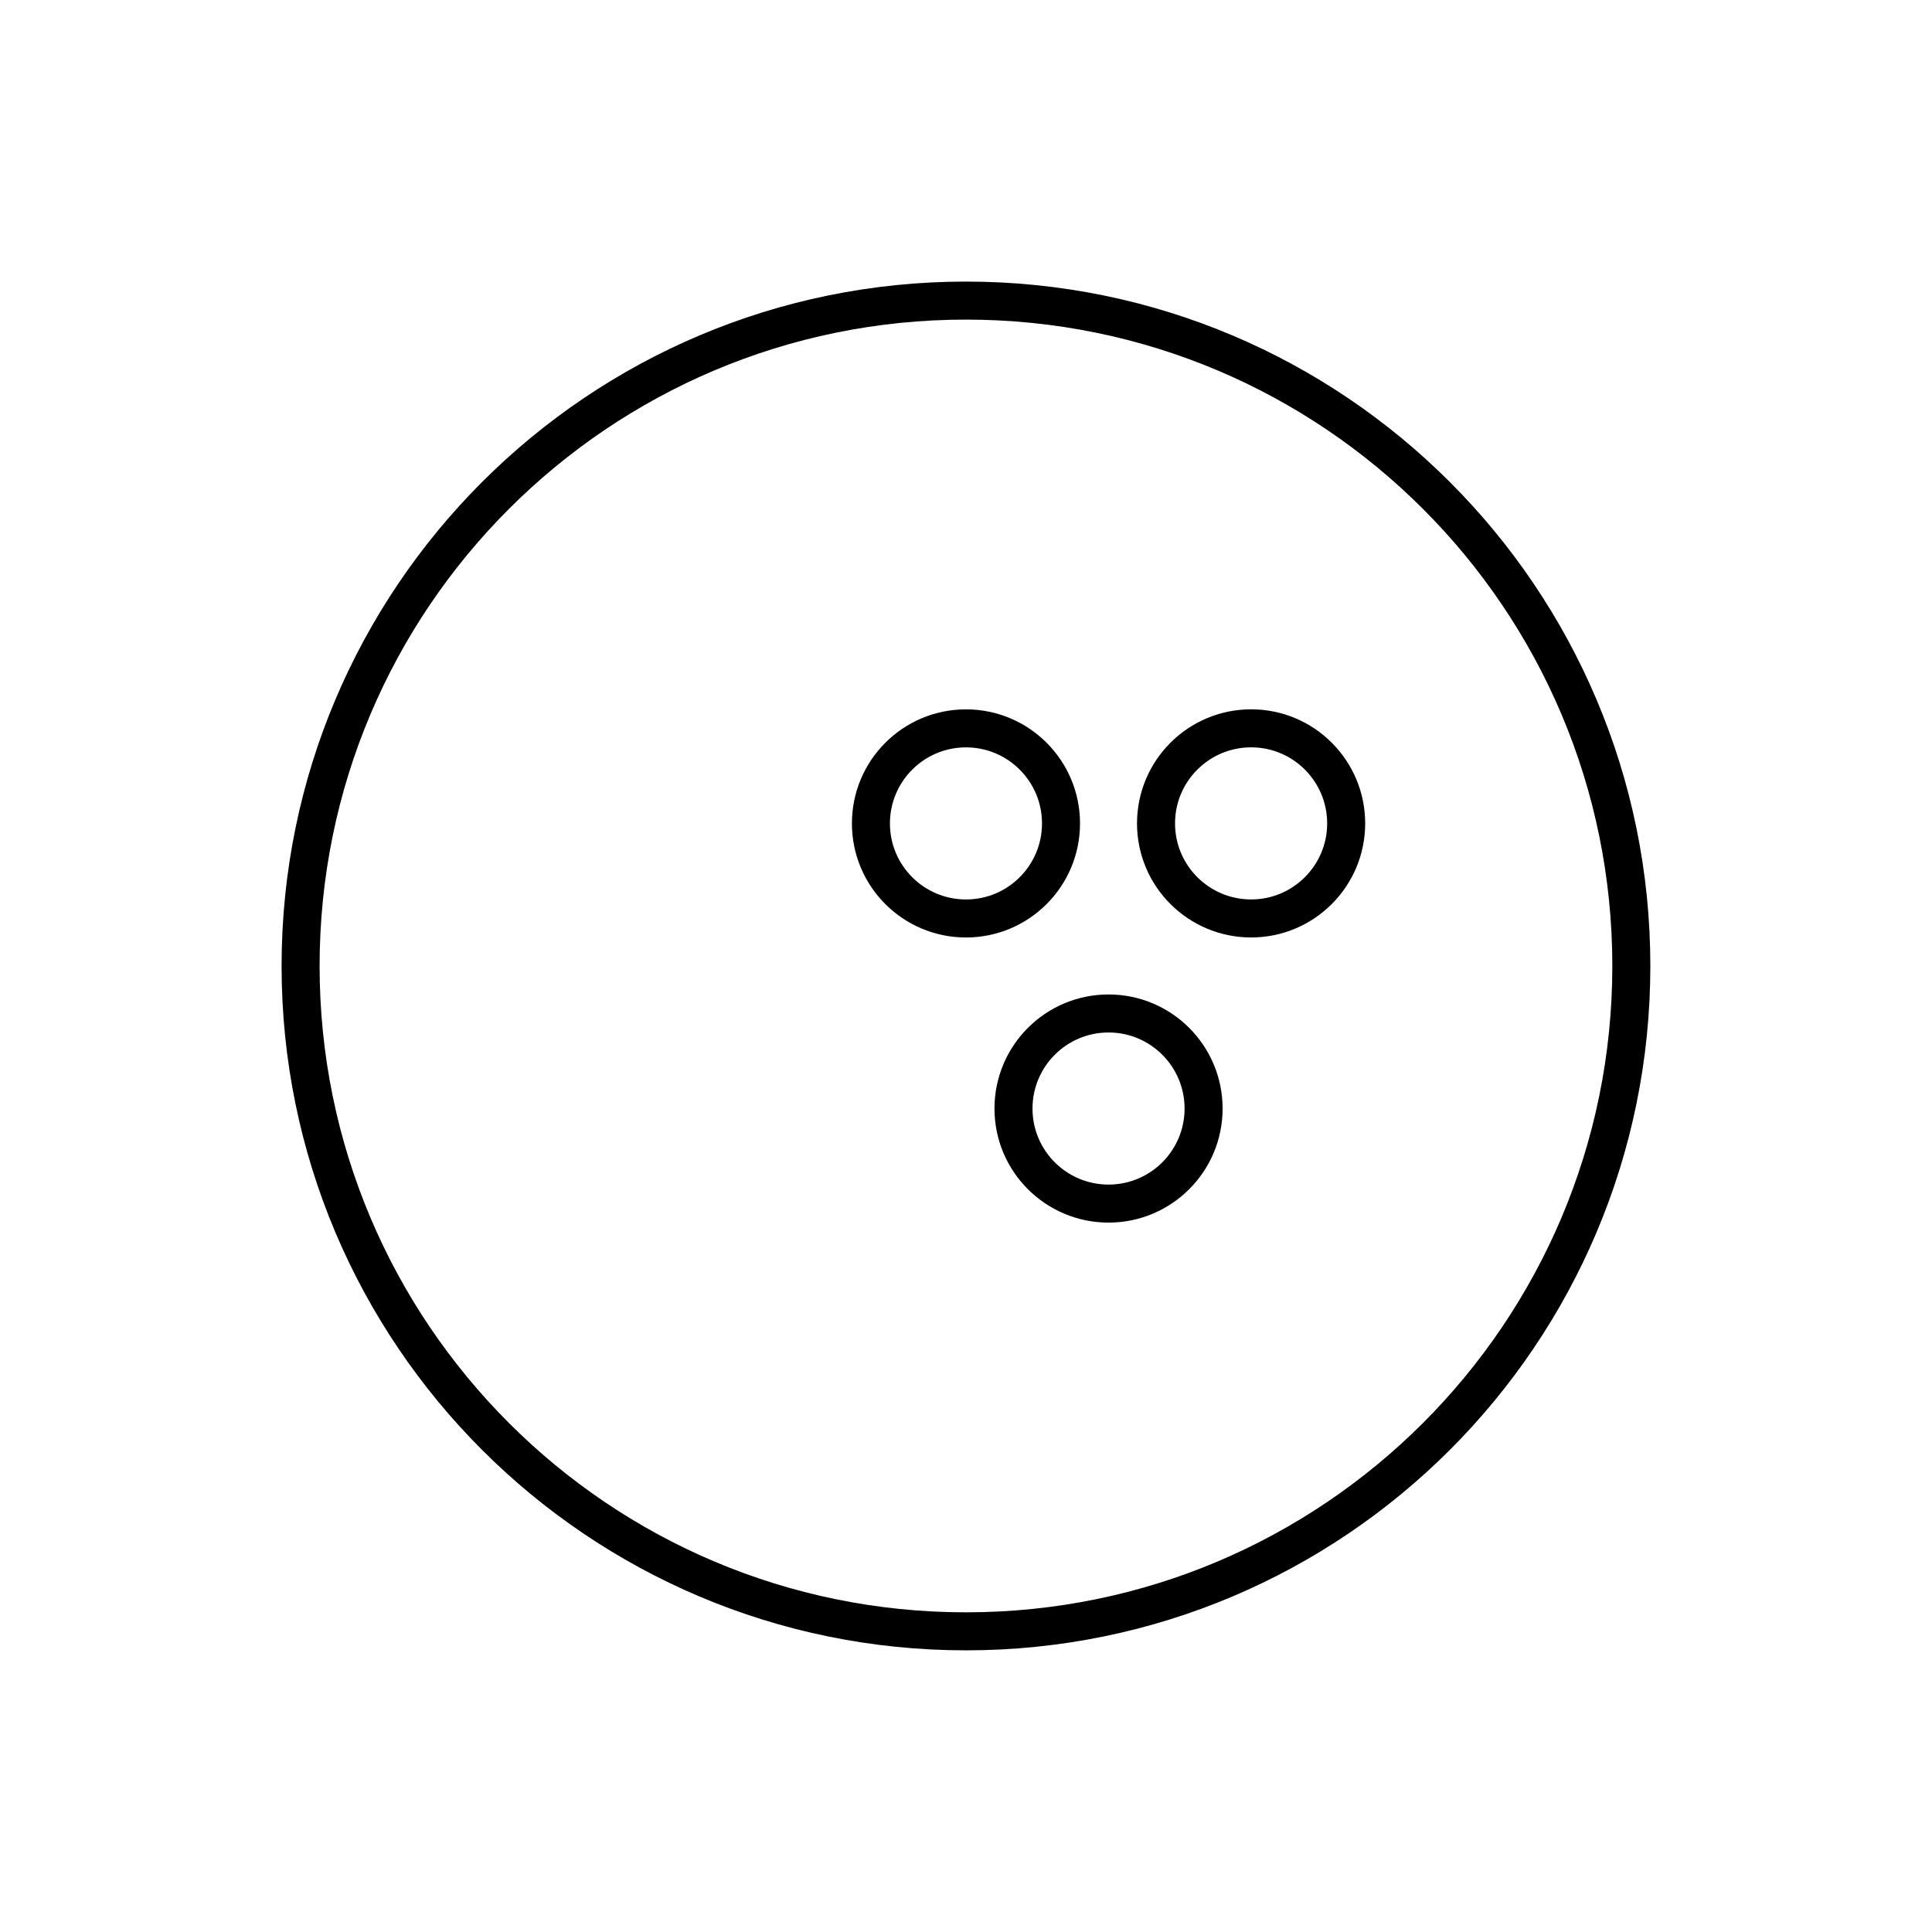<?xml version="1.0" encoding="UTF-8"?>
<!-- Uploaded to: SVG Repo, www.svgrepo.com, Generator: SVG Repo Mixer Tools -->
<svg width="800px" height="800px" version="1.1" viewBox="144 144 512 512" xmlns="http://www.w3.org/2000/svg">
 <g fill="none" stroke="#000000" stroke-linecap="round" stroke-linejoin="round" stroke-miterlimit="10" stroke-width="2">
  <path transform="matrix(5.038 0 0 5.038 148.09 148.09)" d="m85 50.002c0 19.326-15.672 34.998-34.999 34.998-19.33 0-35.001-15.672-35.001-34.998 0-19.33 15.671-35.002 35.001-35.002 19.327 0 34.999 15.672 34.999 35.002z"/>
  <path transform="matrix(5.038 0 0 5.038 148.09 148.09)" d="m55 42.502c0 2.762-2.238 5-4.999 5-2.762 0-5-2.238-5-5 0-2.761 2.238-5 5-5 2.761 0 4.999 2.239 4.999 5"/>
  <path transform="matrix(5.038 0 0 5.038 148.09 148.09)" d="m70 42.502c0 2.76-2.24 4.999-4.998 4.999-2.764 0-5.004-2.239-5.004-4.999 0-2.763 2.24-5.002 5.004-5.002 2.758 0 4.998 2.238 4.998 5.002z"/>
  <path transform="matrix(5.038 0 0 5.038 148.09 148.09)" d="m62.5 57.502c0 2.759-2.238 4.998-4.998 4.998-2.764 0-5.002-2.239-5.002-4.998 0-2.764 2.238-5.003 5.002-5.003 2.759 7.76e-4 4.998 2.239 4.998 5.003z"/>
 </g>
</svg>